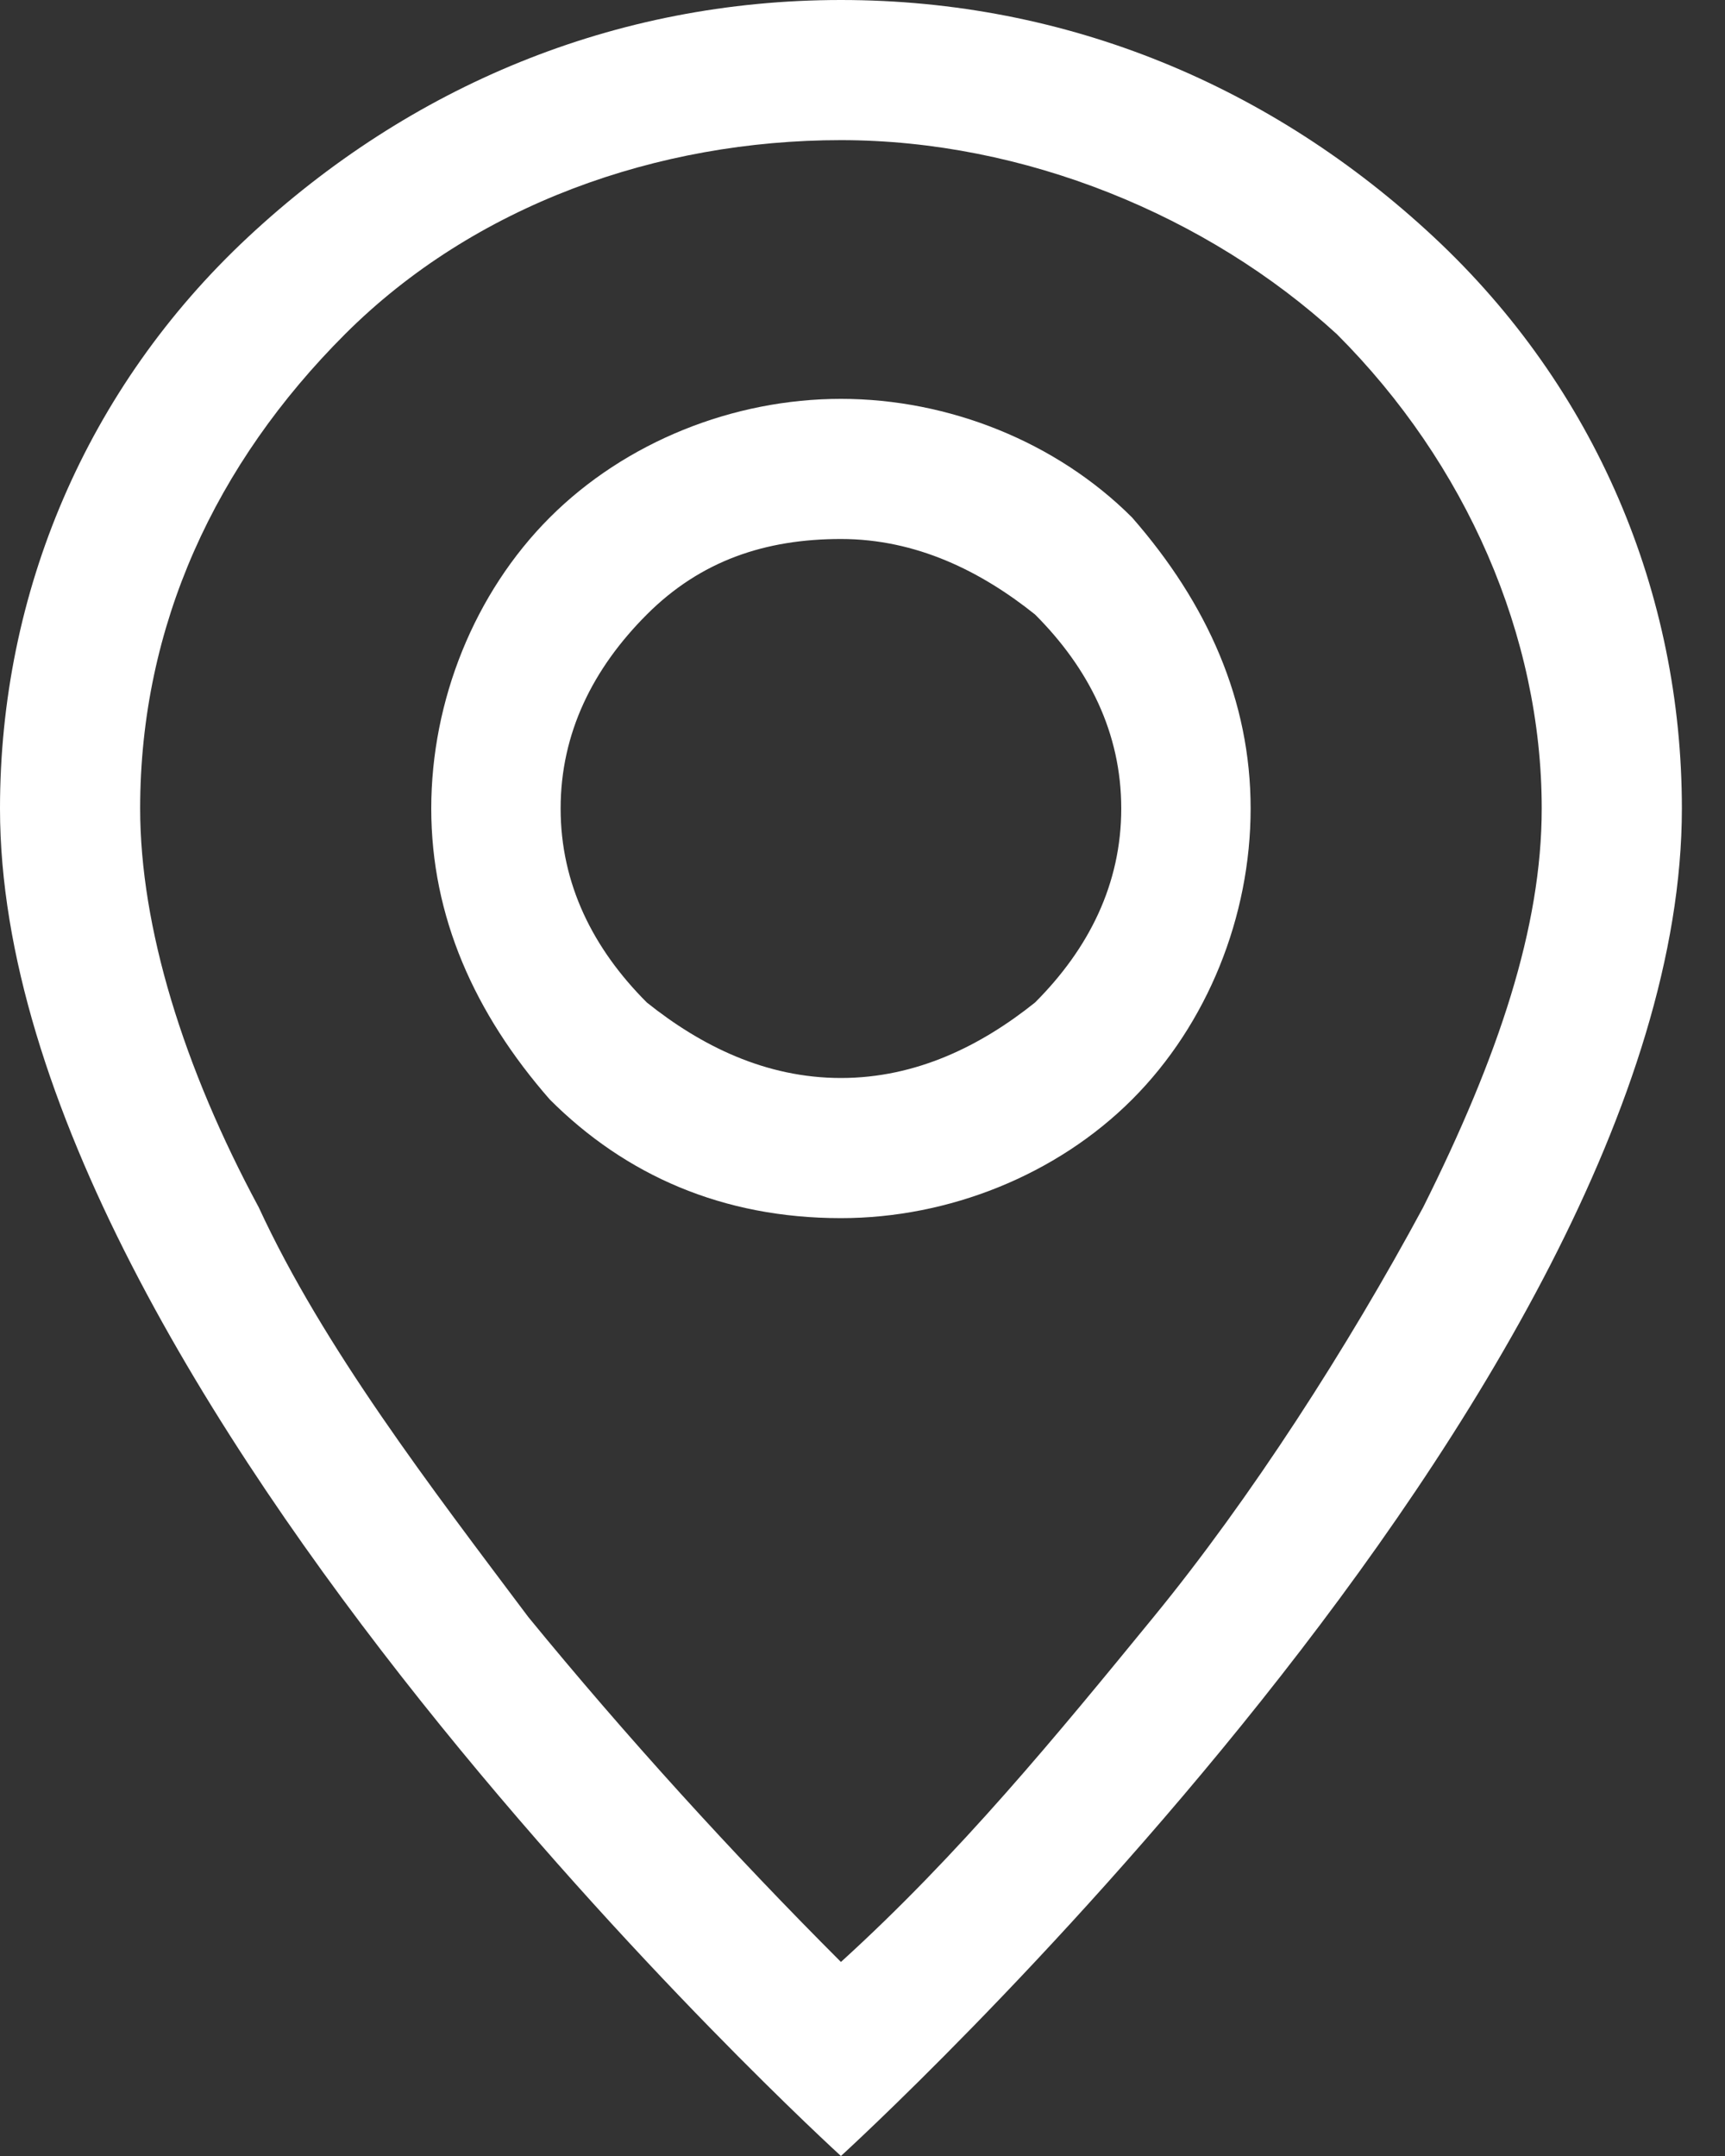 <?xml version="1.0" encoding="utf-8"?>
<!-- Generator: Adobe Illustrator 19.0.0, SVG Export Plug-In . SVG Version: 6.00 Build 0)  -->
<svg version="1.1" id="Layer_1" xmlns="http://www.w3.org/2000/svg" xmlns:xlink="http://www.w3.org/1999/xlink" x="0px" y="0px"
	 viewBox="-297 387 16 20" style="enable-background:new -297 387 16 20;" xml:space="preserve">
<rect x="-297" y="387" width="16" height="20" fill="#333333" stroke="none"/>
<style type="text/css">
	.st0{fill:#FFFFFF;}
</style>
<path class="st0" d="M-283.8,398.2c-0.7,1.3-1.6,2.7-2.5,3.8c-0.9,1.1-1.8,2.2-2.9,3.2c-1-1-2-2.1-2.9-3.2c-0.9-1.2-1.9-2.5-2.5-3.8
	c-0.7-1.3-1.1-2.6-1.1-3.7c0-1.7,0.7-3.2,1.9-4.4c1.2-1.2,2.9-1.8,4.6-1.8s3.4,0.7,4.6,1.8c1.2,1.2,1.9,2.8,1.9,4.4
	C-282.7,395.6-283.1,396.8-283.8,398.2z M-289.2,407c0,0,7.8-7.1,7.8-12.5c0-2-0.8-3.9-2.3-5.3c-1.5-1.4-3.4-2.2-5.5-2.2
	s-4,0.8-5.5,2.2s-2.3,3.3-2.3,5.3C-297,399.9-289.2,407-289.2,407z"/>
<path class="st0" d="M-289.2,397c-0.7,0-1.3-0.3-1.8-0.7c-0.5-0.5-0.8-1.1-0.8-1.8s0.3-1.3,0.8-1.8c0.5-0.5,1.1-0.7,1.8-0.7
	s1.3,0.3,1.8,0.7c0.5,0.5,0.8,1.1,0.8,1.8s-0.3,1.3-0.8,1.8C-287.9,396.7-288.5,397-289.2,397z M-289.2,398.3c1,0,2-0.4,2.7-1.1
	c0.7-0.7,1.1-1.7,1.1-2.7s-0.4-1.9-1.1-2.7c-0.7-0.7-1.7-1.1-2.7-1.1s-2,0.4-2.7,1.1c-0.7,0.7-1.1,1.7-1.1,2.7s0.4,1.9,1.1,2.7
	C-291.2,397.9-290.3,398.3-289.2,398.3L-289.2,398.3z"/>
</svg>

